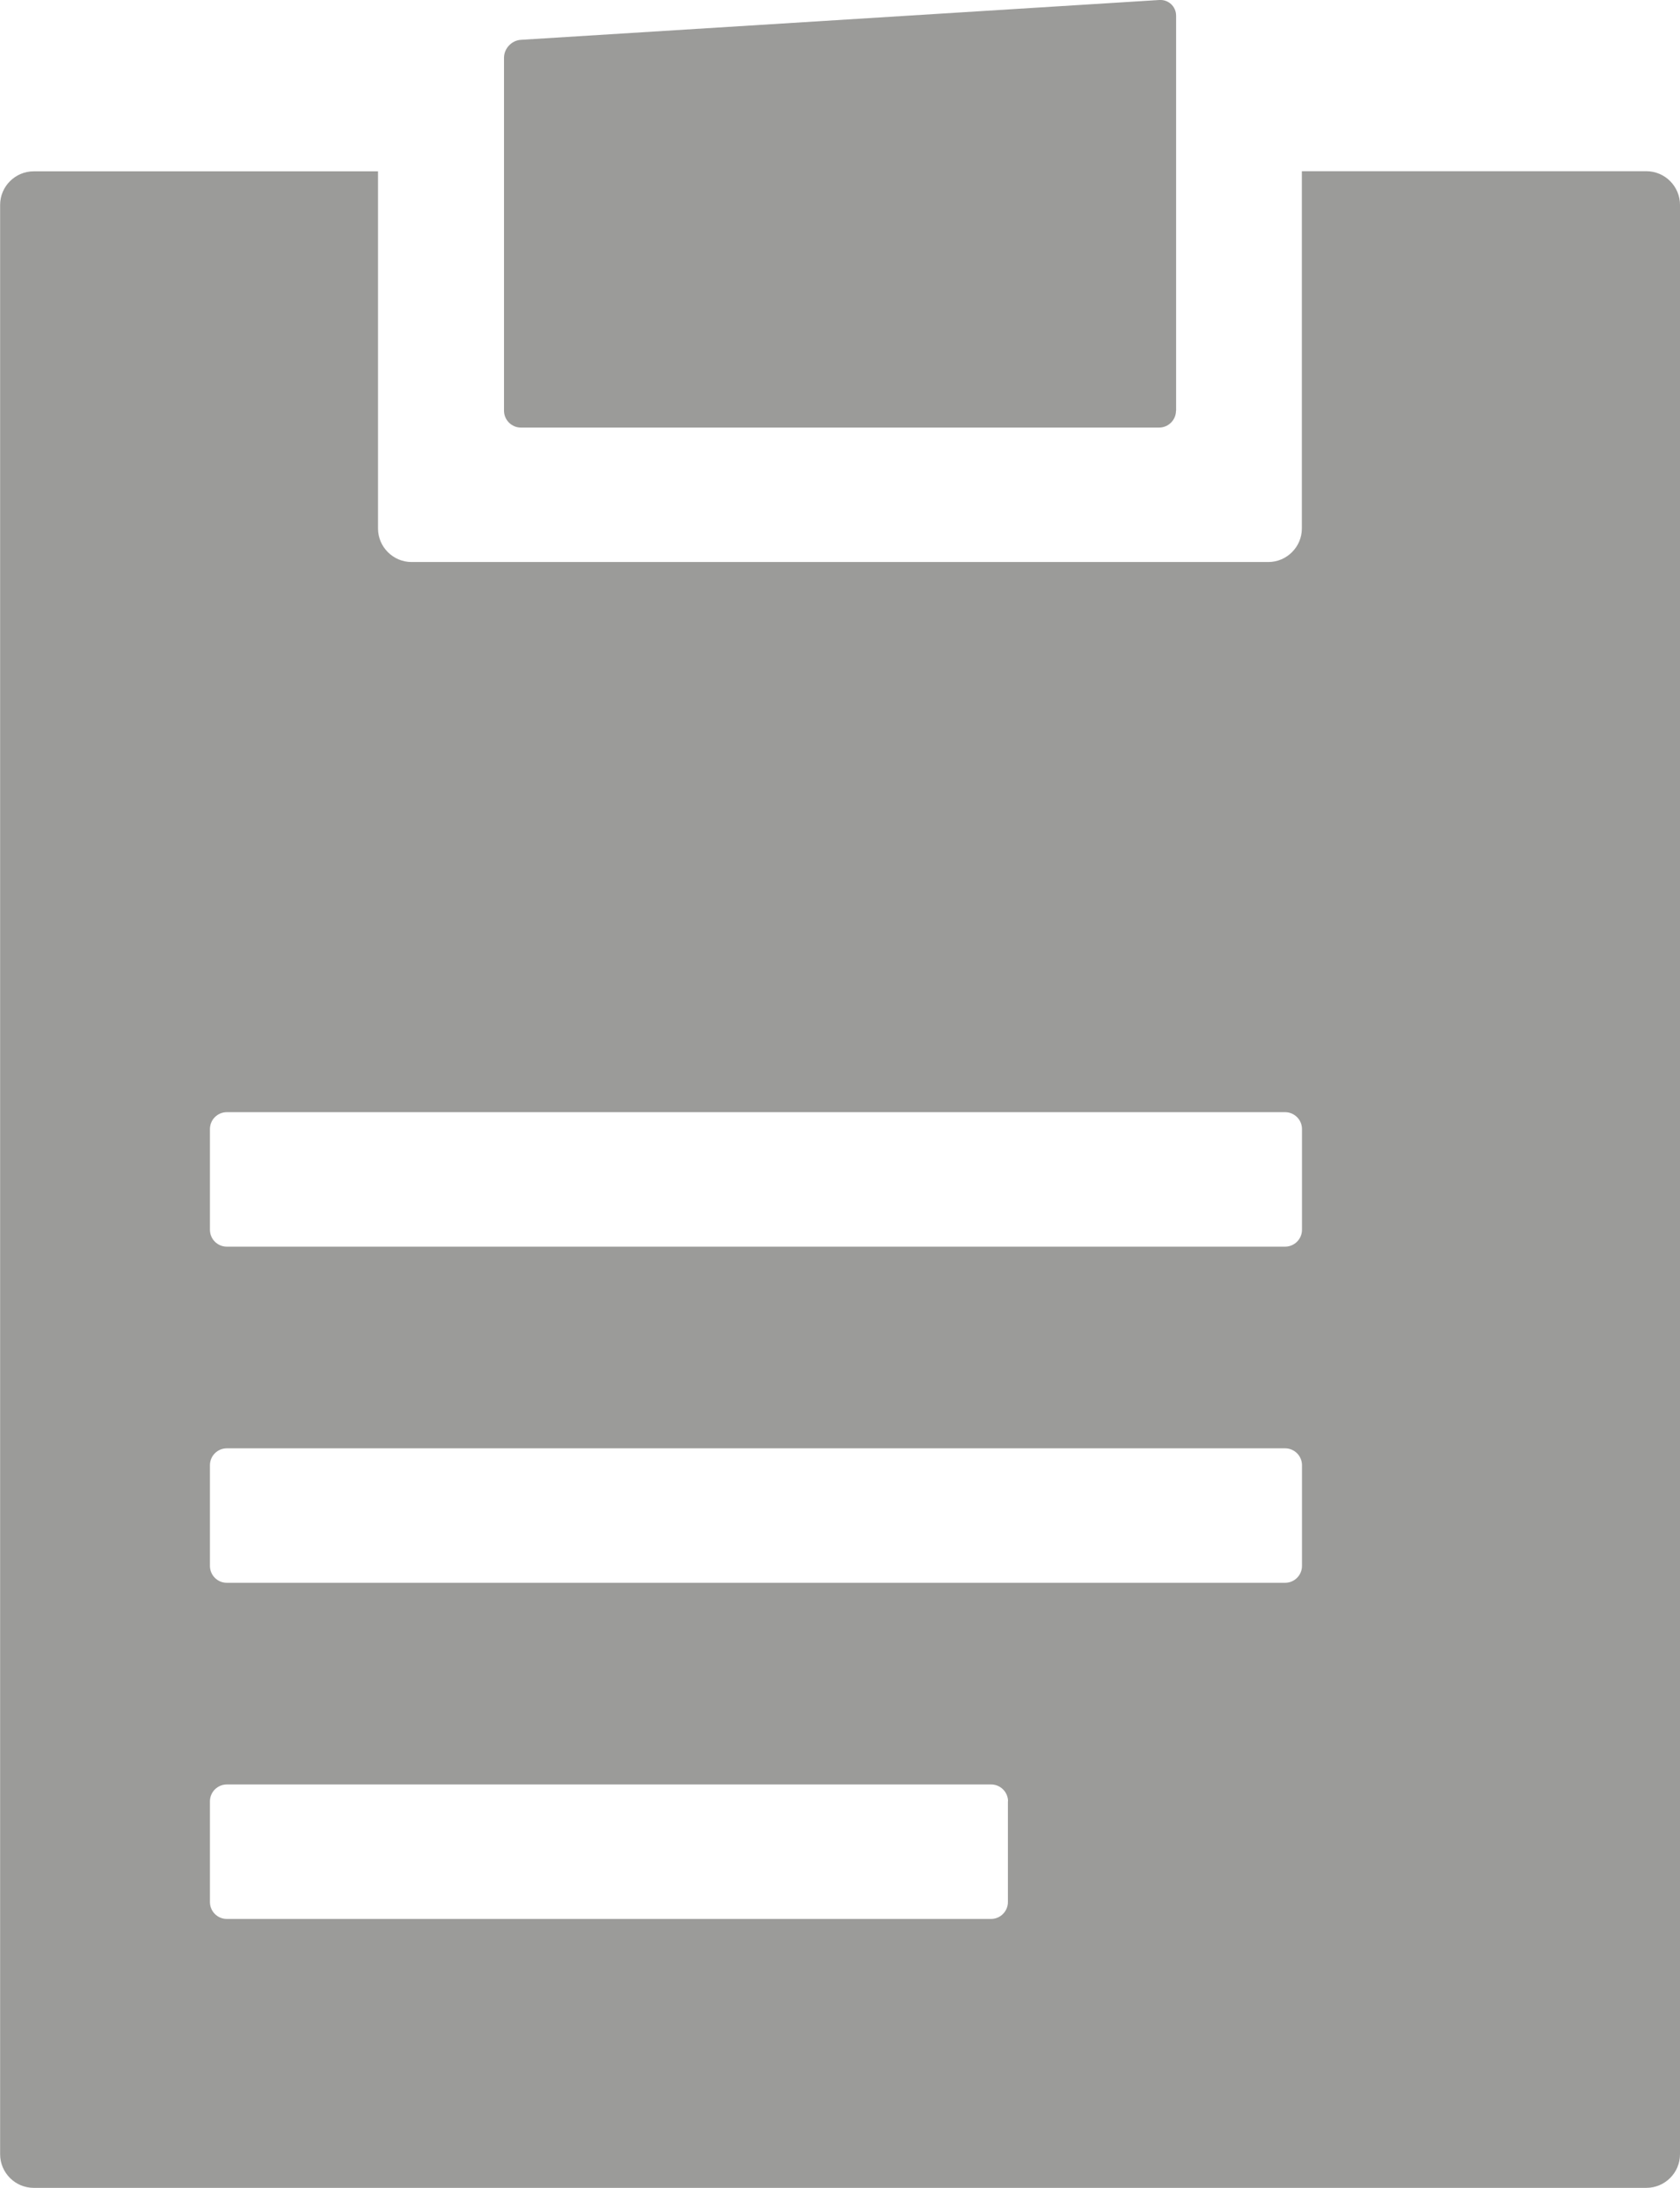 <?xml version="1.0" encoding="utf-8"?>
<!-- Generator: Adobe Illustrator 24.2.1, SVG Export Plug-In . SVG Version: 6.00 Build 0)  -->
<svg version="1.1" id="RZ" xmlns="http://www.w3.org/2000/svg" xmlns:xlink="http://www.w3.org/1999/xlink" x="0px" y="0px"
	 viewBox="0 0 141.73 184.52" style="enable-background:new 0 0 141.73 184.52;" xml:space="preserve">
<style type="text/css">
	.st0{fill:#9B9B99;}
</style>
<path class="st0" d="M99.21,34.64c0,0.78-0.64,1.42-1.42,1.42H43.94c-0.78,0-1.42-0.64-1.42-1.42l0-29.77
	c0-0.78,0.64-1.46,1.41-1.51L97.8,0c0.78-0.05,1.42,0.55,1.42,1.33V34.64z M141.73,17.28v164.41c0,1.56-1.28,2.83-2.83,2.83
	l-136.06,0c-1.56,0-2.83-1.28-2.83-2.83V17.28c0-1.56,1.28-2.83,2.83-2.83h29.05v30.12c0,1.56,1.28,2.83,2.83,2.83H107
	c1.56,0,2.83-1.28,2.83-2.83V14.44h29.06C140.46,14.44,141.73,15.72,141.73,17.28z M85.04,151.92c0-0.78-0.64-1.42-1.42-1.42H19.13
	c-0.78,0-1.42,0.64-1.42,1.42v8.5c0,0.78,0.64,1.42,1.42,1.42h64.48c0.78,0,1.42-0.64,1.42-1.42V151.92z M109.84,123.57
	c0-0.78-0.64-1.42-1.42-1.42H19.13c-0.78,0-1.42,0.64-1.42,1.42v8.5c0,0.78,0.64,1.42,1.42,1.42h89.29c0.78,0,1.42-0.64,1.42-1.42
	V123.57z M109.84,95.22c0-0.78-0.64-1.42-1.42-1.42H19.13c-0.78,0-1.42,0.64-1.42,1.42v8.5c0,0.78,0.64,1.42,1.42,1.42h89.29
	c0.78,0,1.42-0.64,1.42-1.42V95.22z"/>
</svg>
